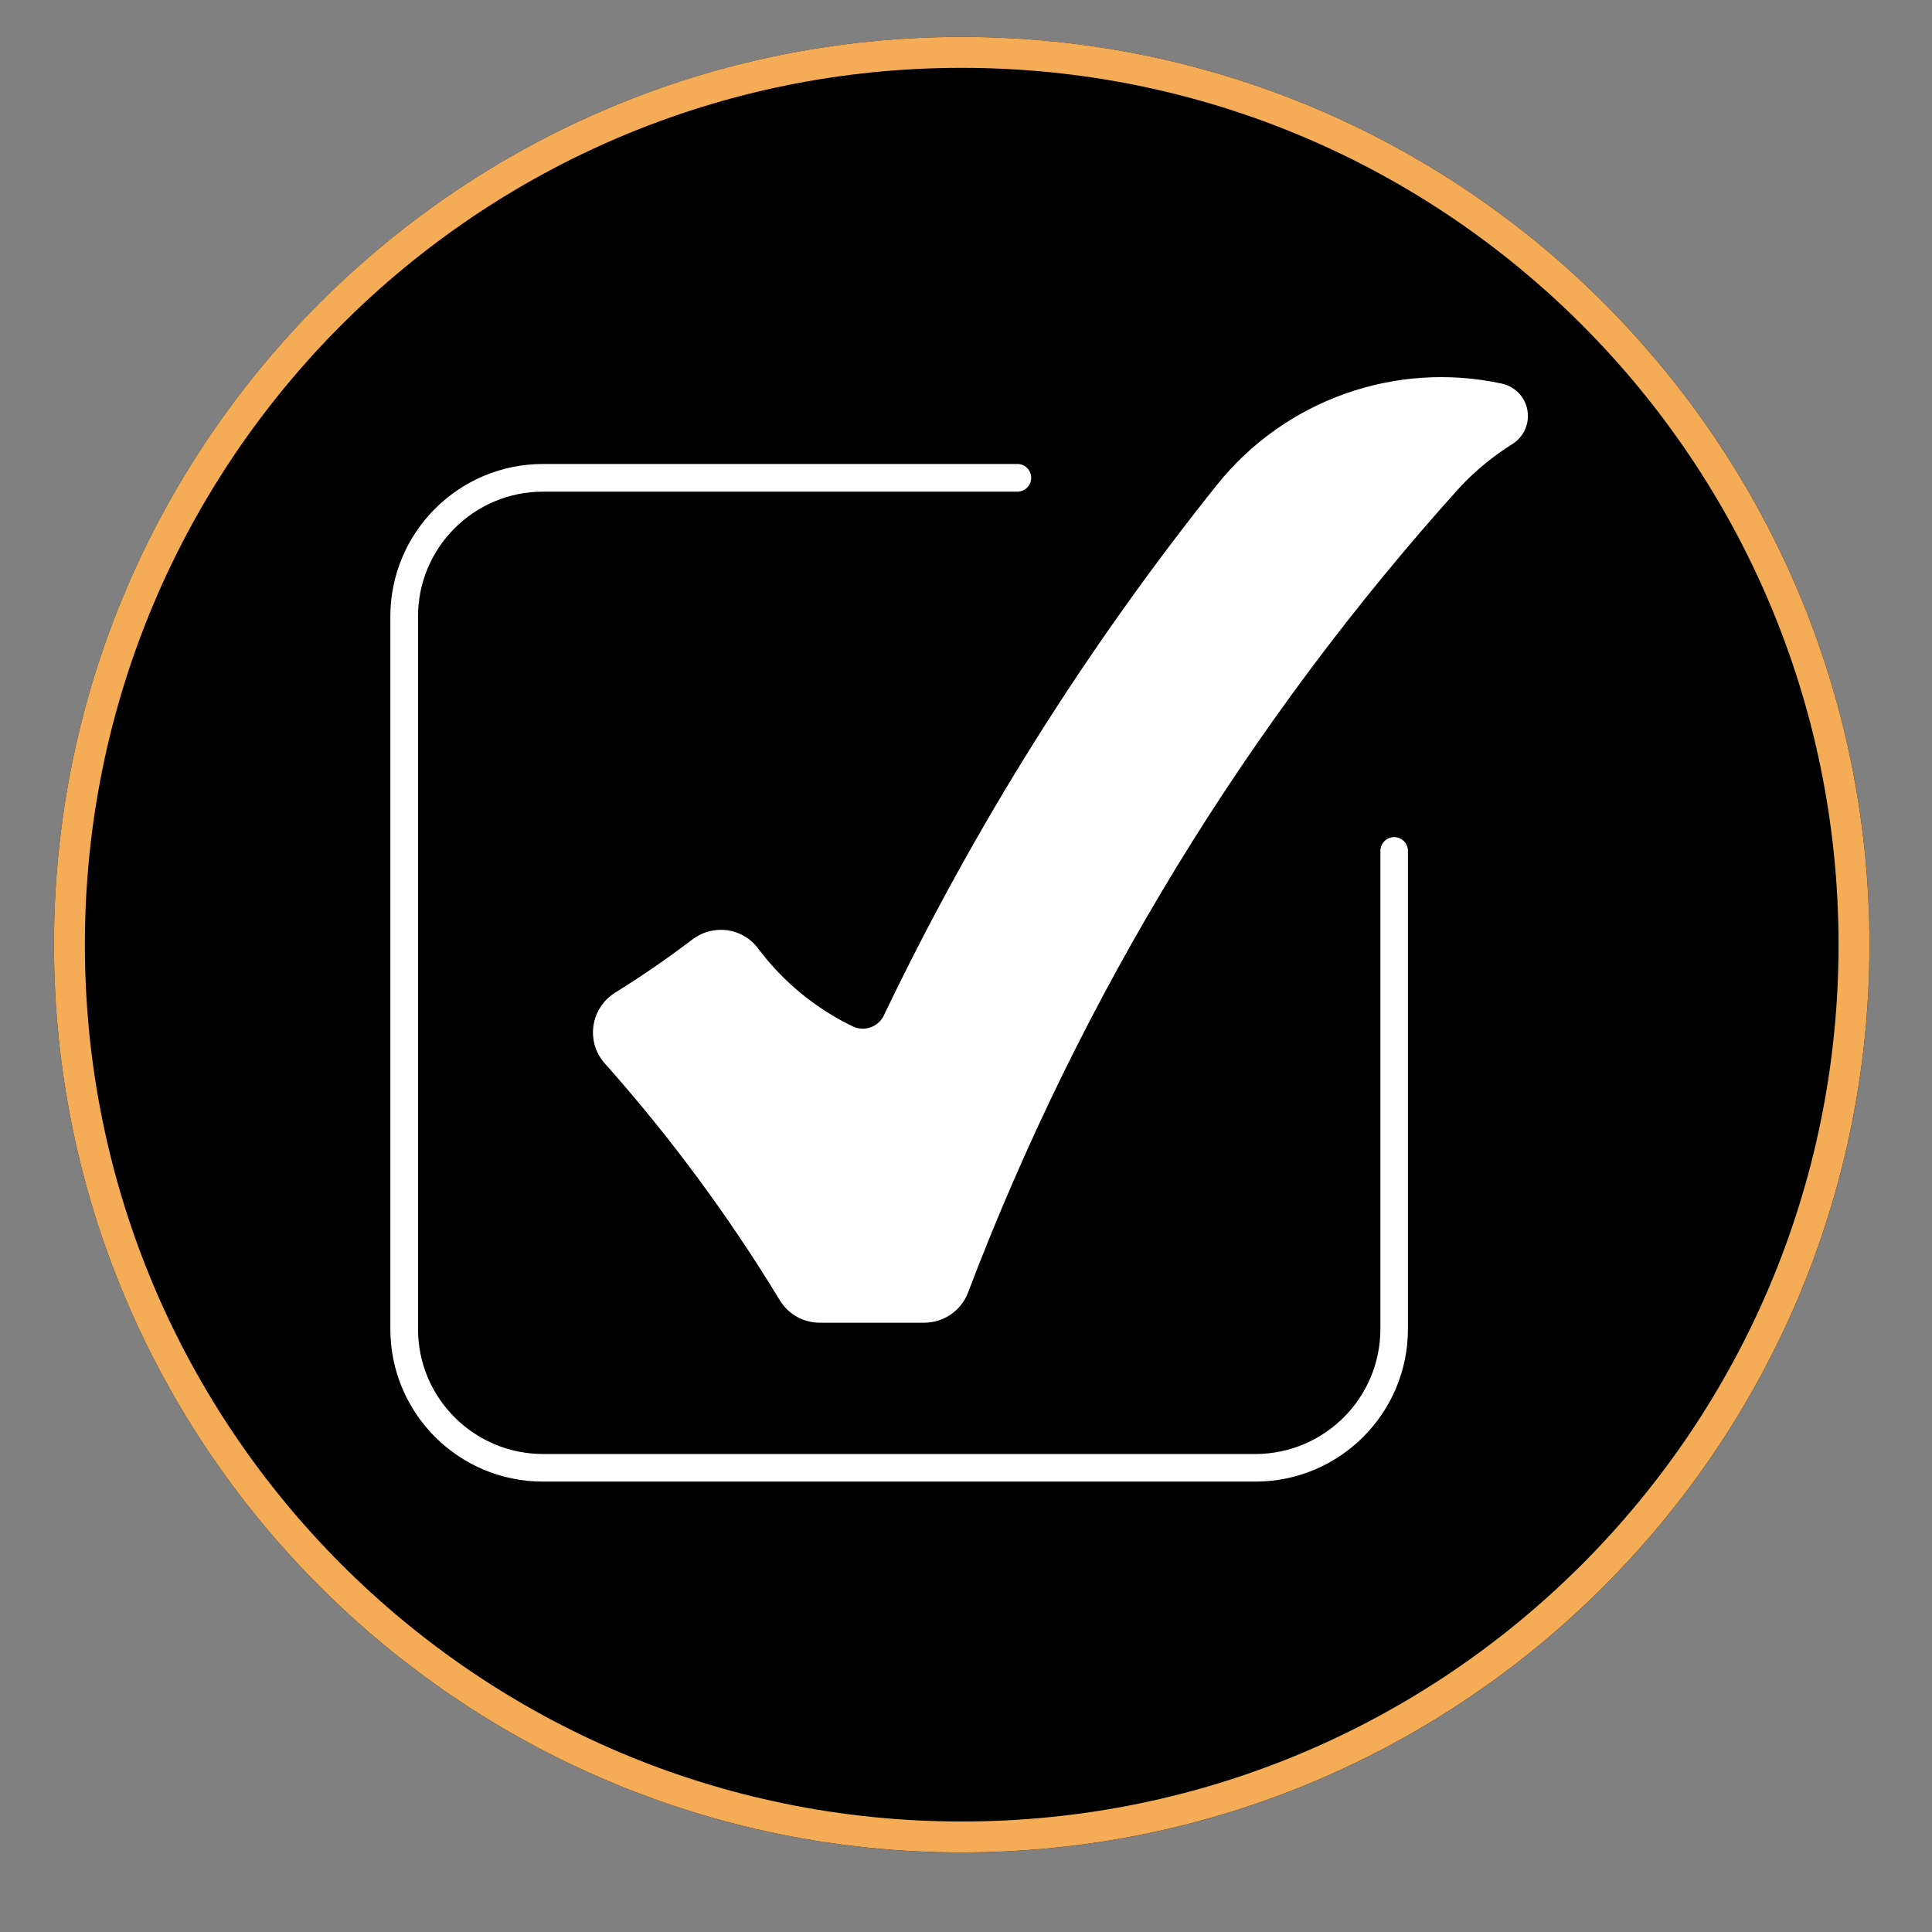 <svg xmlns="http://www.w3.org/2000/svg" xmlns:xlink="http://www.w3.org/1999/xlink" width="500" zoomAndPan="magnify" viewBox="0 0 375 375" height="500" preserveAspectRatio="xMidYMid meet" version="1.0"><rect x="0" y="0" width="375" height="375" fill="#808080" stroke="none"/><defs><clipPath id="1538f331a4"><path d="M 10.477 7.168 L 362.867 7.168 L 362.867 359.559 L 10.477 359.559 Z M 10.477 7.168 " clip-rule="nonzero"/></clipPath><clipPath id="31d053ef6d"><path d="M 186.672 7.168 C 89.363 7.168 10.477 86.055 10.477 183.363 C 10.477 280.672 89.363 359.559 186.672 359.559 C 283.984 359.559 362.867 280.672 362.867 183.363 C 362.867 86.055 283.984 7.168 186.672 7.168 Z M 186.672 7.168 " clip-rule="nonzero"/></clipPath><clipPath id="c1b7f740a1"><path d="M 10.477 7.168 L 362.859 7.168 L 362.859 359.551 L 10.477 359.551 Z M 10.477 7.168 " clip-rule="nonzero"/></clipPath><clipPath id="b2c7954103"><path d="M 186.668 7.168 C 89.363 7.168 10.477 86.051 10.477 183.359 C 10.477 280.668 89.363 359.551 186.668 359.551 C 283.977 359.551 362.859 280.668 362.859 183.359 C 362.859 86.051 283.977 7.168 186.668 7.168 Z M 186.668 7.168 " clip-rule="nonzero"/></clipPath><clipPath id="8f00e7dec8"><path d="M 75.766 90 L 274 90 L 274 287.574 L 75.766 287.574 Z M 75.766 90 " clip-rule="nonzero"/></clipPath></defs><g clip-path="url(#1538f331a4)"><g clip-path="url(#31d053ef6d)"><path fill="#000000" d="M 10.477 7.168 L 362.867 7.168 L 362.867 359.559 L 10.477 359.559 Z M 10.477 7.168 " fill-opacity="1" fill-rule="nonzero"/></g></g><g clip-path="url(#c1b7f740a1)"><g clip-path="url(#b2c7954103)"><path stroke-linecap="butt" transform="matrix(0.75, 0, 0, 0.75, 10.478, 7.169)" fill="none" stroke-linejoin="miter" d="M 234.92 -0.002 C 105.18 -0.002 -0.002 105.176 -0.002 234.92 C -0.002 364.665 105.18 469.842 234.92 469.842 C 364.665 469.842 469.842 364.665 469.842 234.92 C 469.842 105.176 364.665 -0.002 234.92 -0.002 Z M 234.92 -0.002 " stroke="#f4ac57" stroke-width="16" stroke-opacity="1" stroke-miterlimit="4"/></g></g><g clip-path="url(#8f00e7dec8)"><path fill="#ffffff" d="M 243.68 287.574 L 105.402 287.574 C 89.035 287.594 75.766 274.32 75.766 257.953 L 75.766 119.676 C 75.766 103.328 89.035 90.059 105.402 90.059 L 197.496 90.059 C 198.965 90.059 200.164 91.273 200.145 92.762 C 200.145 94.234 198.945 95.41 197.496 95.43 L 105.402 95.43 C 91.996 95.43 81.137 106.289 81.137 119.676 L 81.137 257.953 C 81.137 271.344 91.996 282.203 105.402 282.223 L 243.68 282.223 C 257.07 282.203 267.93 271.344 267.93 257.953 L 267.93 165.039 C 268.008 163.566 269.262 162.41 270.75 162.488 C 272.125 162.566 273.223 163.664 273.281 165.039 L 273.281 257.953 C 273.281 274.301 260.027 287.574 243.68 287.574 " fill-opacity="1" fill-rule="nonzero"/></g><path fill="#ffffff" d="M 165.484 199.203 C 158.254 195.715 151.98 190.539 147.156 184.109 C 144.176 180.094 138.492 179.289 134.492 182.289 C 134.473 182.289 134.453 182.309 134.453 182.309 C 129.574 186.012 124.535 189.48 119.34 192.715 C 115.105 195.383 113.812 200.969 116.48 205.203 C 116.754 205.633 117.047 206.047 117.398 206.418 C 130.082 220.668 141.453 236.059 151.352 252.367 C 153 255.09 155.938 256.738 159.113 256.738 L 179.402 256.738 C 183.168 256.738 186.559 254.406 187.891 250.898 C 209.789 193.246 242.211 140.18 283.512 94.41 C 286.492 91.254 289.883 88.488 293.57 86.176 C 296.566 84.293 297.469 80.336 295.59 77.316 C 294.668 75.863 293.195 74.824 291.492 74.453 C 270.828 70.004 249.422 77.609 236.211 94.113 C 210.805 125.871 189.105 160.41 171.562 197.086 C 170.484 199.344 167.777 200.301 165.523 199.223 C 165.504 199.223 165.484 199.223 165.484 199.203 " fill-opacity="1" fill-rule="nonzero"/></svg>
